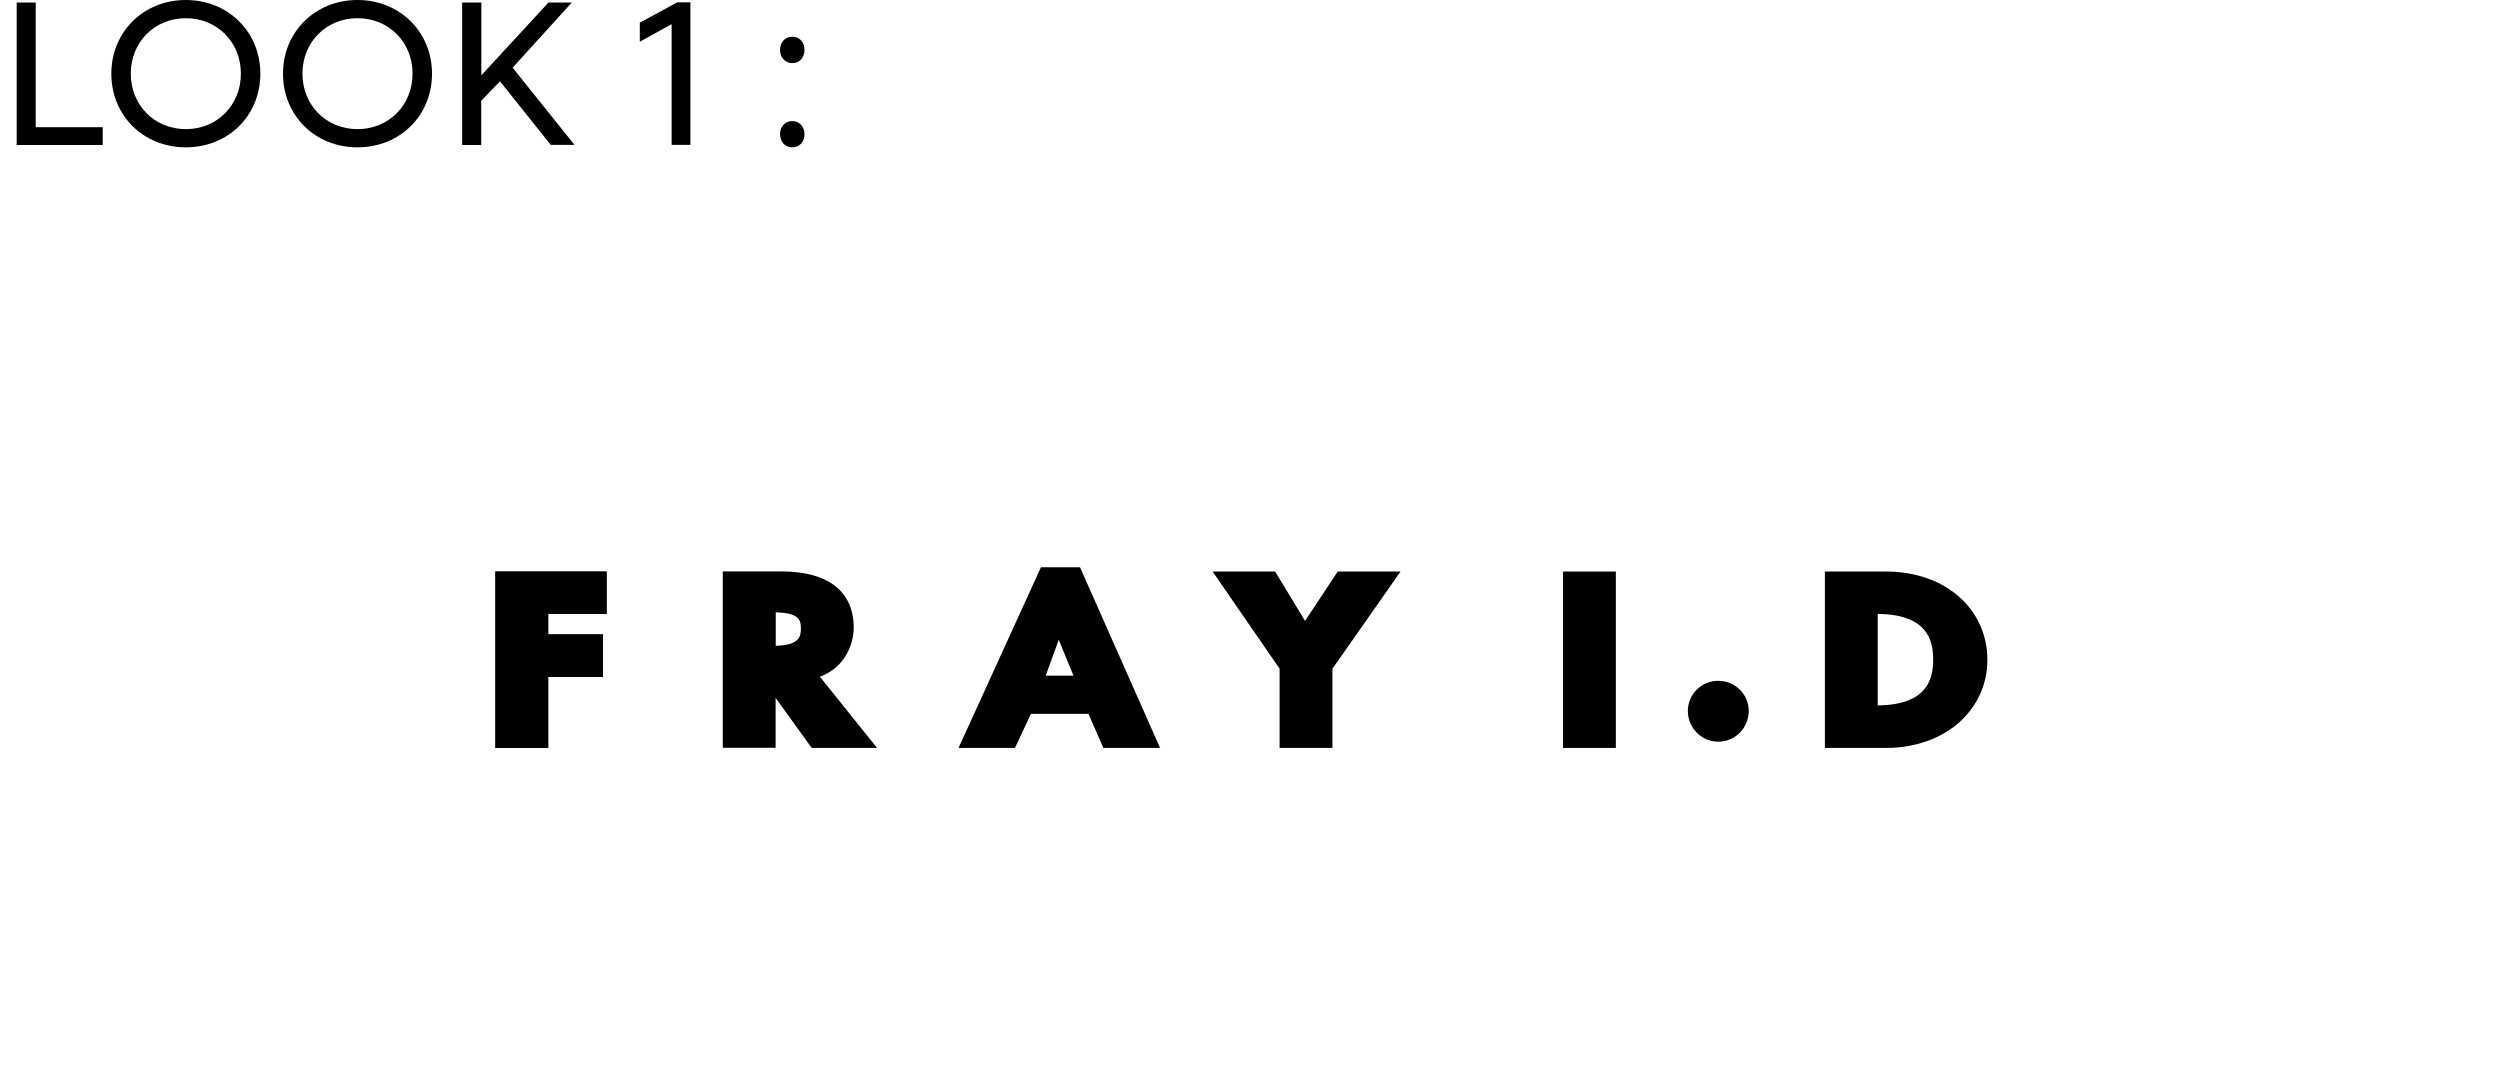 <?xml version="1.0" encoding="UTF-8"?>
<svg id="_レイヤー_2" data-name="レイヤー 2" xmlns="http://www.w3.org/2000/svg" xmlns:xlink="http://www.w3.org/1999/xlink" viewBox="0 0 179.86 78.59">
  <defs>
    <style>
      .cls-1 {
        fill: #fff;
        filter: url(#drop-shadow-1);
      }
    </style>
    <filter id="drop-shadow-1" filterUnits="userSpaceOnUse">
      <feOffset dx="1.24" dy="1.24"/>
      <feGaussianBlur result="blur" stdDeviation="0"/>
      <feFlood flood-color="#000" flood-opacity=".2"/>
      <feComposite in2="blur" operator="in"/>
      <feComposite in="SourceGraphic"/>
    </filter>
  </defs>
  <g id="credit">
    <g>
      <g>
        <path class="cls-1" d="M159.6,27.84H19.03C8.52,27.84,0,36.36,0,46.86H0c0,10.51,8.52,19.03,19.03,19.03h18.52c.53,5.64,7.31,10.3,10.05,11.46-2.77-7.19-.17-10.33,1.33-11.46h110.68c10.51,0,19.03-8.52,19.03-19.03h0c0-10.51-8.52-19.03-19.03-19.03Z"/>
        <g>
          <polygon points="43.64 44.17 43.64 41.12 35.64 41.12 35.64 53.81 39.44 53.81 39.44 48.7 43.38 48.7 43.38 45.64 39.44 45.64 39.44 44.17 43.64 44.17"/>
          <polygon points="43.38 45.64 43.38 48.7 39.44 48.7 39.44 53.81 35.64 53.81 35.64 41.12 43.64 41.12 43.64 44.17 39.44 44.17 39.44 45.64 43.38 45.64"/>
          <path d="M58.4,53.81h4.7s-4.11-5.12-4.11-5.12l.07-.03c1.74-.68,2.36-2.32,2.36-3.51,0-2.6-1.85-4.04-5.2-4.04h-4.22s0,12.69,0,12.69h3.8s0-3.59,0-3.59l2.59,3.59Zm-2.59-7.35v-2.4s.06,0,.06,0c1.62,.04,1.75,.55,1.75,1.16s-.14,1.18-1.75,1.24h-.06Z"/>
          <path d="M79.37,53.81h4.09s-5.76-13-5.76-13h-2.81s-5.93,13-5.93,13h4.06s1.15-2.45,1.15-2.45h4.14s1.07,2.45,1.07,2.45Zm-2.14-5.2h-2s.94-2.58,.94-2.58l1.06,2.58Z"/>
          <polygon points="92.06 53.81 95.86 53.81 95.86 48.11 95.87 48.1 100.76 41.12 96.24 41.12 93.89 44.67 91.74 41.12 87.24 41.12 92.06 48.11 92.06 53.81"/>
          <rect x="112.45" y="41.12" width="3.8" height="12.69"/>
          <path d="M123.62,48.98c-1.21,0-2.19,.97-2.19,2.17,0,1.22,.98,2.21,2.19,2.21s2.19-.99,2.19-2.21c0-1.2-.98-2.17-2.19-2.17"/>
          <path d="M131.29,53.81h4.4c2.03,0,3.89-.64,5.22-1.8,1.33-1.17,2.07-2.77,2.07-4.53,0-3.69-3.06-6.36-7.27-6.36h-4.42s0,12.69,0,12.69Zm3.8-3.06v-6.58s.06,0,.06,0c3.52,.05,3.93,1.9,3.93,3.29,0,1.38-.41,3.23-3.93,3.29h-.06Z"/>
        </g>
      </g>
      <g>
        <path d="M1.2,.18h1.37V9.15H7.39v1.28H1.2V.18Z"/>
        <path d="M8.01,5.3c0-3.01,2.32-5.3,5.36-5.3s5.36,2.29,5.36,5.3-2.3,5.3-5.36,5.3-5.36-2.29-5.36-5.3Zm9.32,0c0-2.27-1.71-3.99-3.96-3.99s-3.96,1.72-3.96,3.99,1.71,3.99,3.96,3.99,3.96-1.72,3.96-3.99Z"/>
        <path d="M20.36,5.3c0-3.01,2.32-5.3,5.36-5.3s5.36,2.29,5.36,5.3-2.3,5.3-5.36,5.3-5.36-2.29-5.36-5.3Zm9.32,0c0-2.27-1.71-3.99-3.96-3.99s-3.96,1.72-3.96,3.99,1.71,3.99,3.96,3.99,3.96-1.72,3.96-3.99Z"/>
        <path d="M33.26,.18h1.37V5.42L39.46,.18h1.68l-4.26,4.69,4.45,5.55h-1.71l-3.65-4.57-1.35,1.4v3.18h-1.37V.18Z"/>
        <path d="M48.32,1.74l-2.29,1.26V1.63l2.69-1.46h.95V10.42h-1.35V1.74Z"/>
        <path d="M56.12,3.59c0-.55,.36-.95,.88-.95s.88,.4,.88,.95-.34,.95-.88,.95c-.56,0-.88-.46-.88-.95Zm0,6.07c0-.55,.36-.95,.88-.95s.88,.4,.88,.95c0,.52-.34,.94-.88,.94-.56,0-.88-.45-.88-.94Z"/>
      </g>
    </g>
  </g>
</svg>